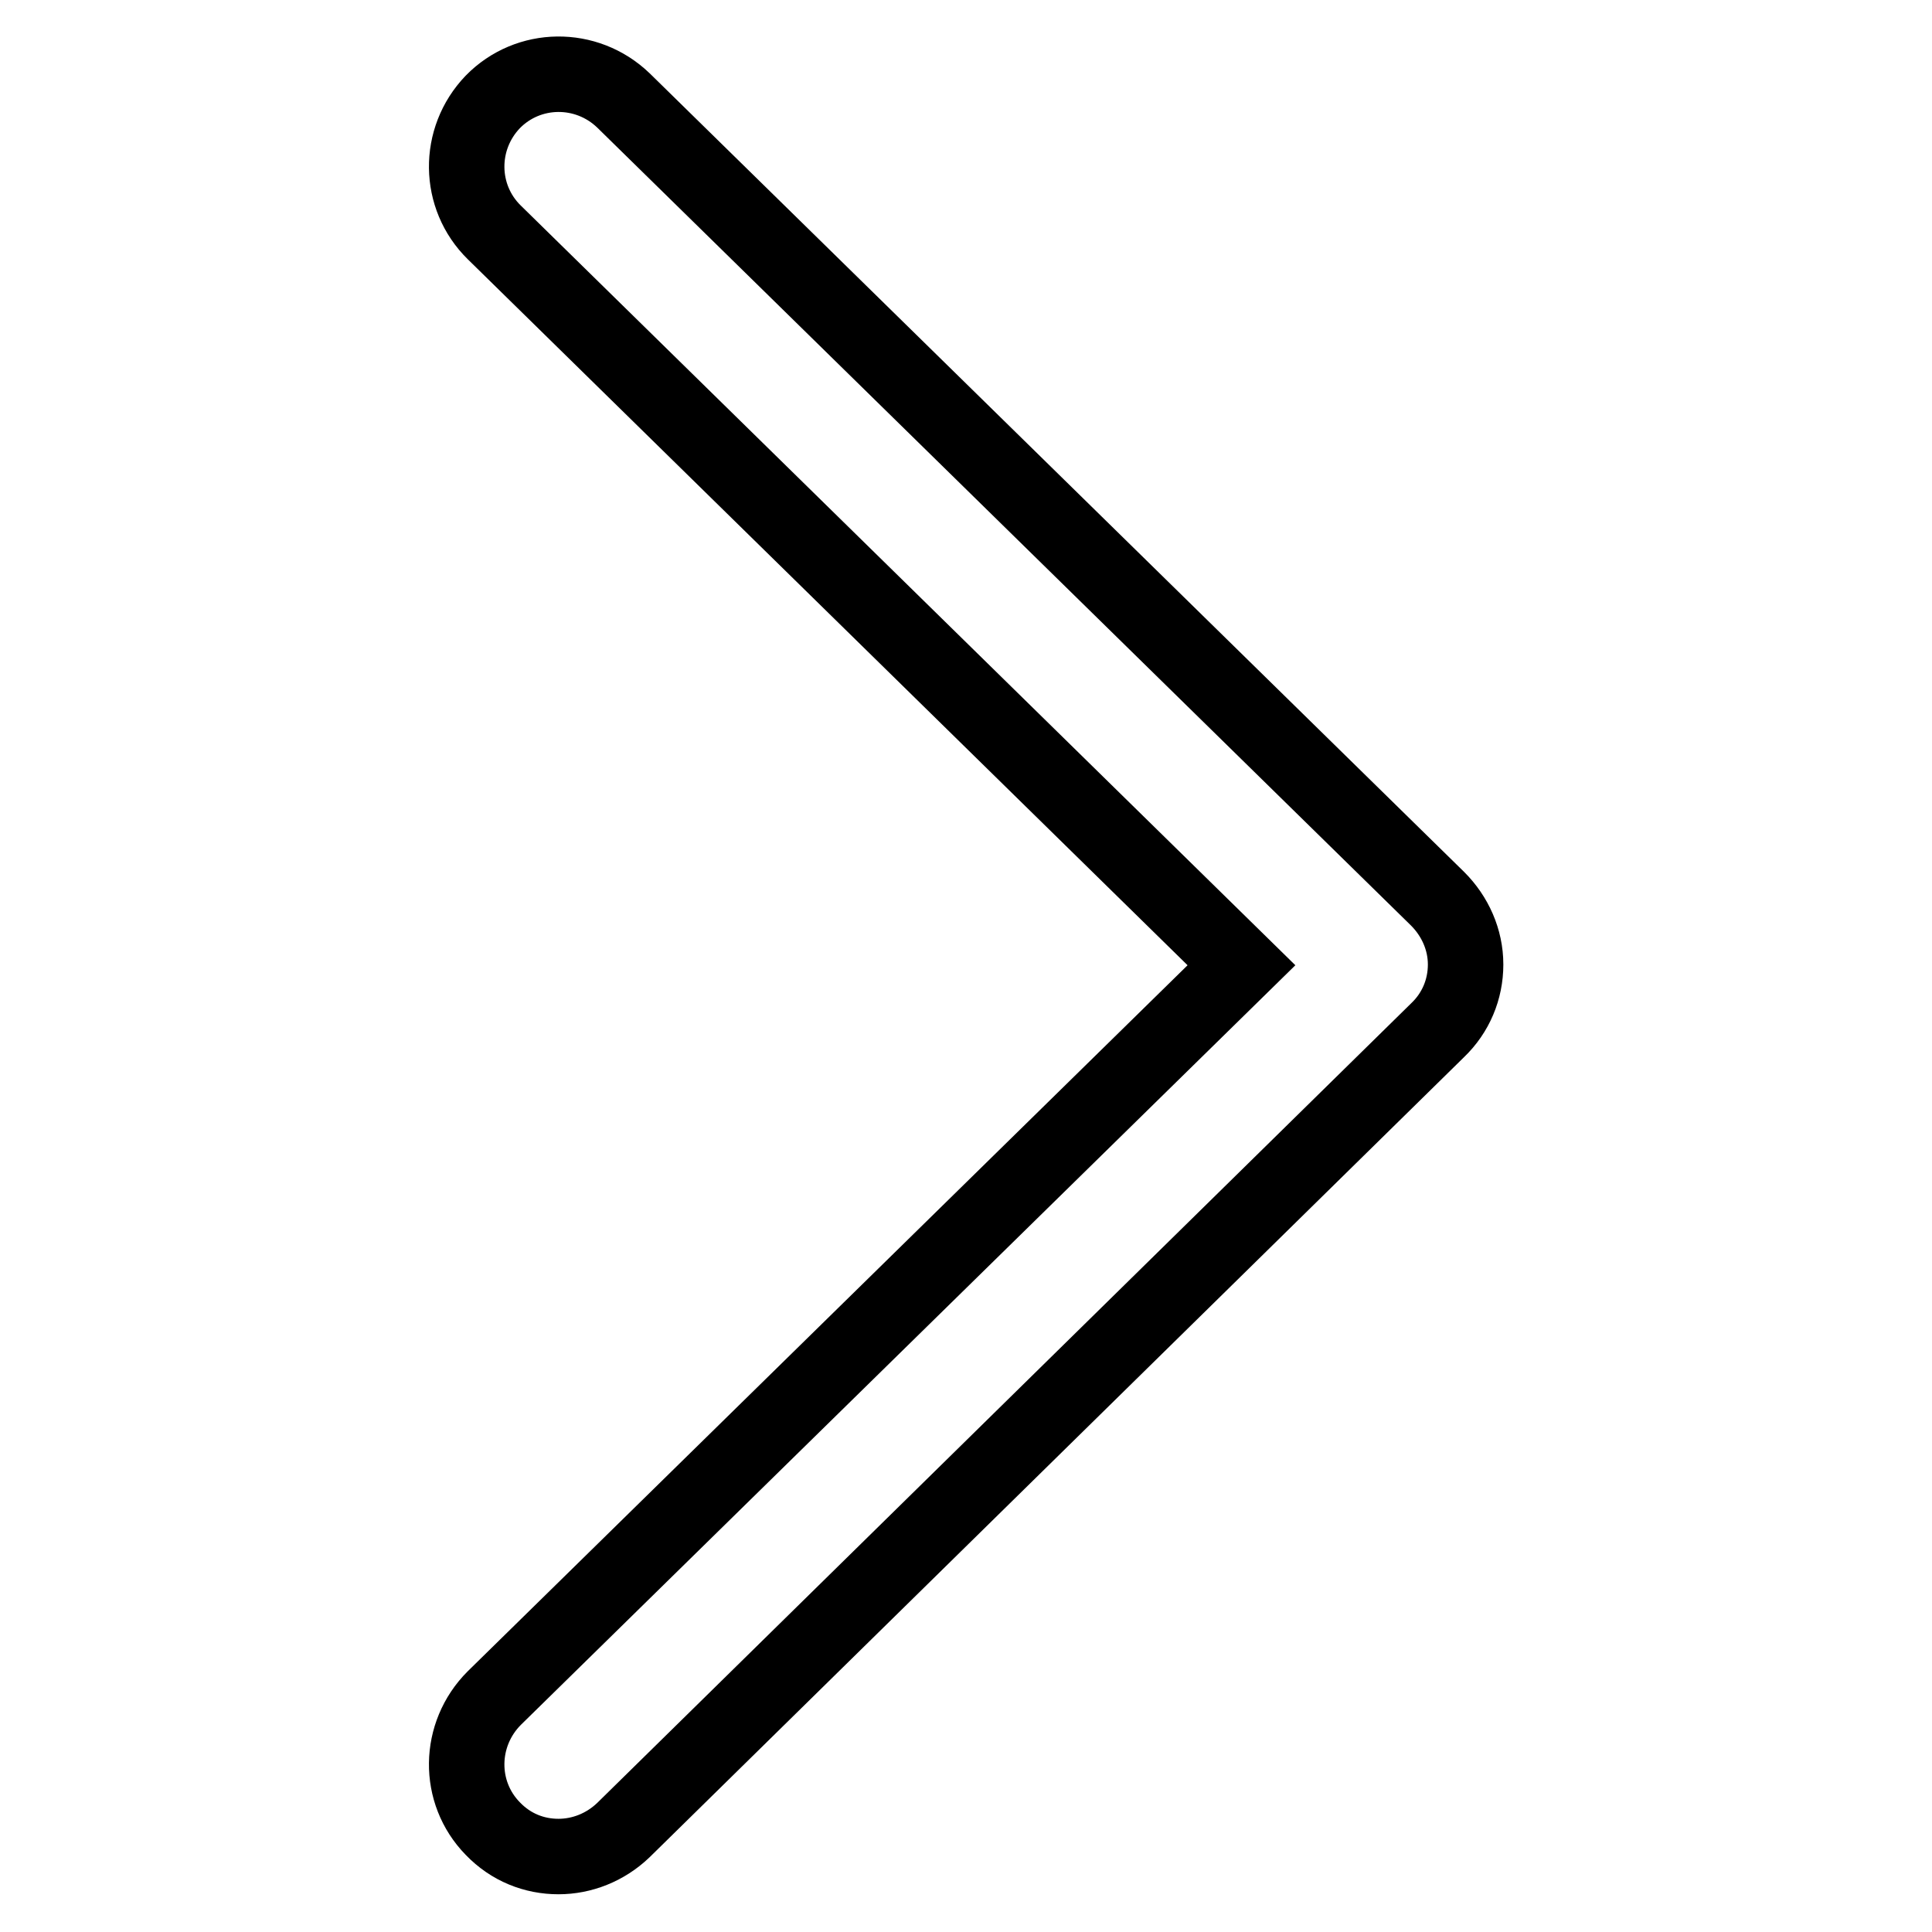 <?xml version="1.0" encoding="utf-8"?>
<!-- Svg Vector Icons : http://www.onlinewebfonts.com/icon -->
<!DOCTYPE svg PUBLIC "-//W3C//DTD SVG 1.1//EN" "http://www.w3.org/Graphics/SVG/1.1/DTD/svg11.dtd">
<svg version="1.1" xmlns="http://www.w3.org/2000/svg" xmlns:xlink="http://www.w3.org/1999/xlink" x="0px" y="0px" viewBox="0 0 256 256" enable-background="new 0 0 256 256" xml:space="preserve">
<g> <path stroke-width="10" fill-opacity="0" stroke="#000000"  d="M74,246c-3.2,0-6.3-1.2-8.7-3.7c-4.7-4.8-4.6-12.5,0.2-17.3l99-97.1l-99-97.1c-4.8-4.7-4.9-12.4-0.2-17.3 c4.7-4.8,12.4-4.9,17.3-0.2l107.9,105.8c2.3,2.3,3.7,5.4,3.7,8.7c0,3.3-1.3,6.4-3.7,8.7L82.6,242.5C80.2,244.8,77.1,246,74,246z"/></g>
</svg>